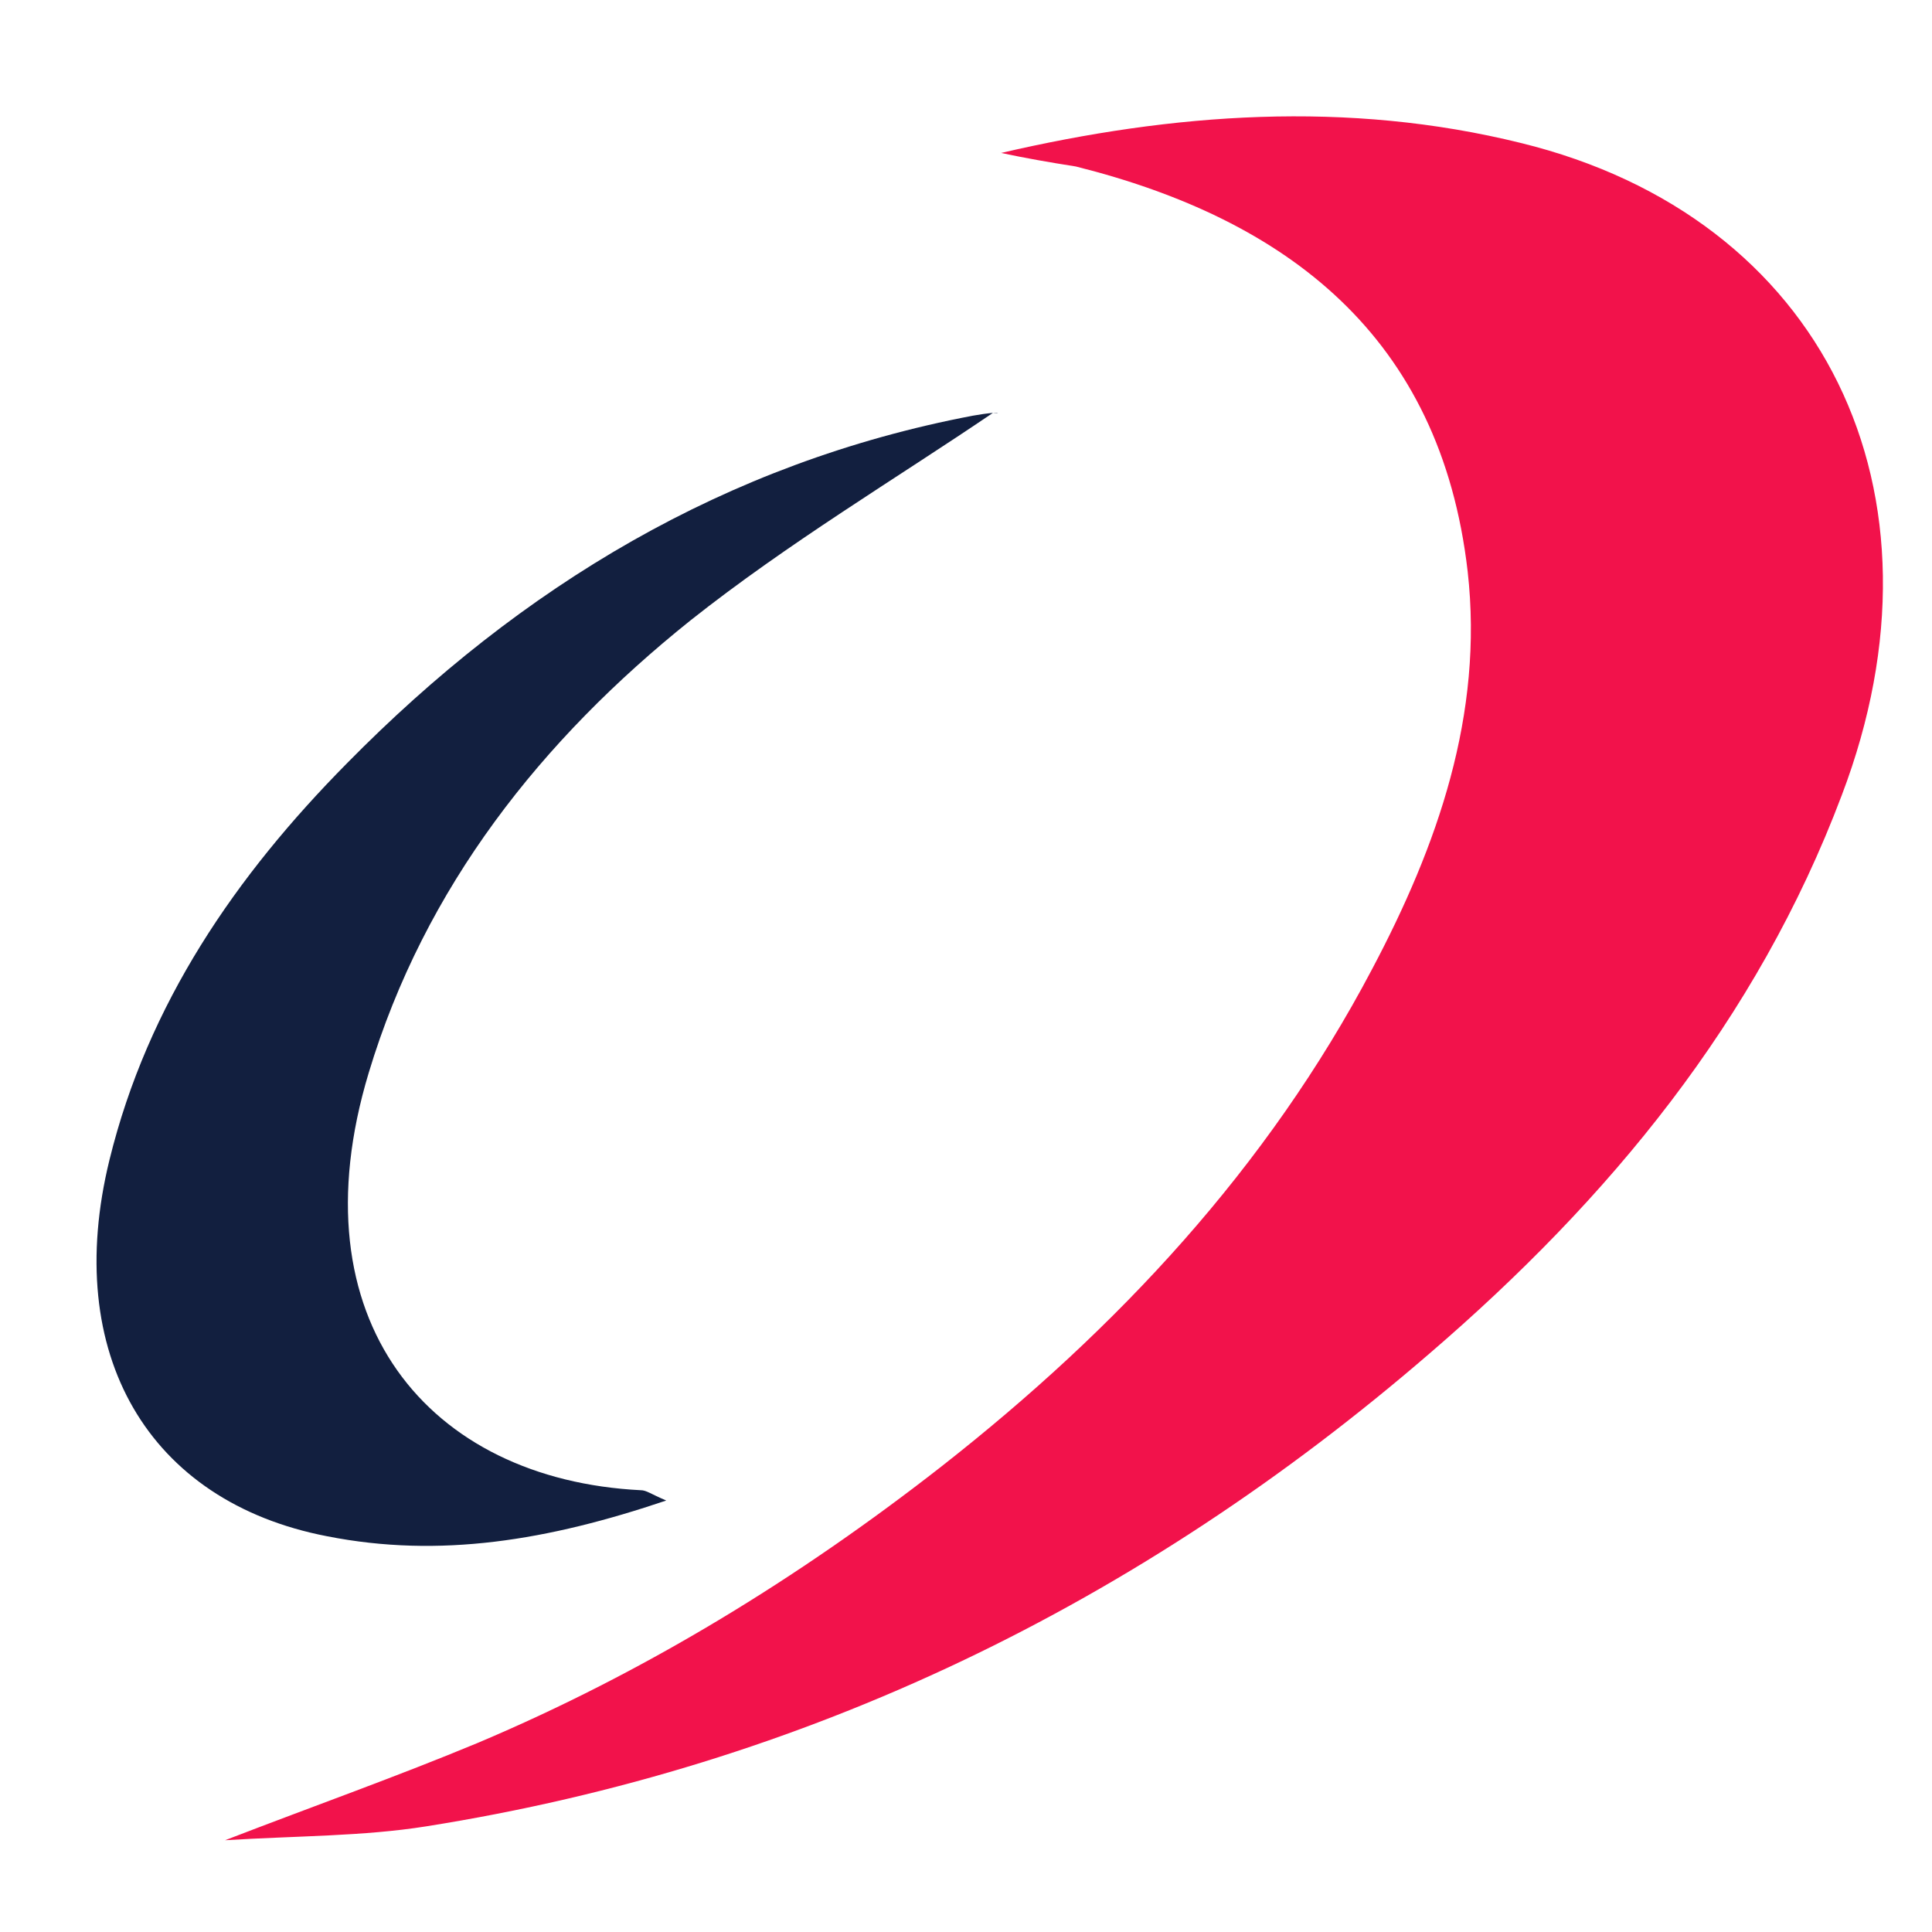 <?xml version="1.0" encoding="utf-8"?>
<!-- Generator: Adobe Illustrator 25.0.0, SVG Export Plug-In . SVG Version: 6.00 Build 0)  -->
<svg version="1.1" id="Layer_1" xmlns="http://www.w3.org/2000/svg" xmlns:xlink="http://www.w3.org/1999/xlink" x="0px" y="0px"
	 viewBox="0 0 600 600" style="enable-background:new 0 0 600 600;" xml:space="preserve">
<style type="text/css">
	.st0{display:none;}
	.st1{display:inline;enable-background:new    ;}
	.st2{fill:#404255;}
	.st3{fill:none;stroke:#404255;stroke-miterlimit:10;}
	.st4{fill:#111C44;stroke:#000000;stroke-miterlimit:10;}
	.st5{fill:#F2124B;}
	.st6{fill:#121F3F;}
</style>
<g id="Layer_2_2_">
	<g id="Layer_3_1_">
		<g class="st0">
			<g class="st1">
				<path class="st2" d="M1022.8,422.1c0-1.1-0.4-2-1.2-2.7c-0.8-0.7-2.2-1.3-4.3-1.8c-2.5-0.6-4.4-1.5-5.8-2.6
					c-1.4-1.2-2.1-2.6-2.1-4.4s0.7-3.4,2.2-4.6s3.5-1.8,5.8-1.8c2.6,0,4.6,0.7,6.2,2.1c1.6,1.4,2.2,3,2.2,4.9v0.1h-3
					c0-1.4-0.5-2.5-1.4-3.4c-0.9-0.8-2.2-1.3-4-1.3c-1.6,0-2.8,0.3-3.6,1.1c-0.8,0.8-1.2,1.6-1.2,2.8c0,1,0.5,1.9,1.4,2.6
					s2.4,1.3,4.4,1.8c2.5,0.6,4.4,1.5,5.7,2.7c1.3,1.2,2,2.7,2,4.4c0,1.9-0.7,3.5-2.3,4.6c-1.6,1.2-3.5,1.7-6.1,1.7
					c-2.4,0-4.4-0.7-6.3-1.9c-1.8-1.3-2.7-3-2.6-5.1v-0.1h3c0,1.5,0.6,2.6,1.6,3.5c1.1,0.8,2.5,1.2,4.1,1.2s2.9-0.3,3.8-1
					C1022.3,424.2,1022.8,423.3,1022.8,422.1z"/>
				<path class="st2" d="M1032.9,410.6l0.2,2.3c0.6-0.8,1.3-1.5,2.1-1.9c0.9-0.5,1.9-0.7,3-0.7c1.2,0,2.1,0.2,3,0.8
					c0.8,0.6,1.5,1.3,1.9,2.4c0.6-1,1.3-1.8,2.2-2.4s2-0.9,3.2-0.9c1.8,0,3.2,0.6,4.2,1.8c1.1,1.2,1.6,3,1.6,5.5V428h-3.2v-10.4
					c0-1.7-0.3-3-0.9-3.6c-0.6-0.7-1.5-1.1-2.6-1.1s-2,0.4-2.6,1.2c-0.7,0.7-1.1,1.7-1.2,2.9v0.2v11.1h-3.2v-10.5
					c0-1.6-0.3-2.8-0.9-3.6c-0.6-0.7-1.5-1.2-2.6-1.2c-1,0-1.7,0.2-2.4,0.6c-0.7,0.4-1.1,1-1.4,1.6v12.9h-3.2v-17.5L1032.9,410.6
					L1032.9,410.6z"/>
				<path class="st2" d="M1069.7,428c-0.1-0.5-0.2-1-0.2-1.4c-0.1-0.4-0.1-0.8-0.1-1.2c-0.6,0.8-1.4,1.6-2.3,2.1c-1,0.6-2,0.8-3,0.8
					c-1.8,0-3.2-0.5-4.2-1.4s-1.4-2.2-1.4-3.9c0-1.6,0.7-3,2.1-4c1.3-0.9,3.2-1.4,5.5-1.4h3.5v-1.7c0-1-0.3-1.8-0.9-2.5
					c-0.7-0.6-1.5-0.9-2.6-0.9c-1,0-1.9,0.2-2.5,0.8c-0.7,0.5-1,1.2-1,1.9h-3v-0.1c-0.1-1.2,0.6-2.5,1.8-3.5
					c1.2-1.1,2.9-1.6,4.9-1.6s3.5,0.5,4.8,1.5c1.2,1,1.8,2.5,1.8,4.4v8.4c0,0.7,0,1.2,0.1,1.8c0.1,0.6,0.2,1.2,0.3,1.7L1069.7,428
					L1069.7,428z M1064.4,425.7c1.2,0,2.2-0.3,3.1-0.9s1.6-1.2,1.8-2.1v-2.8h-3.5c-1.3,0-2.3,0.3-3,1s-1.2,1.4-1.2,2.3
					c0,0.7,0.2,1.4,0.7,1.8S1063.4,425.7,1064.4,425.7z"/>
				<path class="st2" d="M1085.4,413.4l-1.6-0.1c-0.8,0-1.6,0.2-2.1,0.6s-1,1-1.3,1.6V428h-3.2v-17.5h2.9l0.3,2.6
					c0.5-0.9,1.1-1.6,1.8-2.1c0.7-0.5,1.6-0.7,2.6-0.7c0.2,0,0.5,0,0.7,0.1c0.2,0,0.4,0.1,0.5,0.1L1085.4,413.4z"/>
				<path class="st2" d="M1092.9,406.4v4.2h3.3v2.4h-3.3v10.6c0,0.8,0.2,1.4,0.5,1.7c0.3,0.3,0.8,0.5,1.3,0.5c0.2,0,0.4,0,0.6-0.1
					s0.4-0.1,0.6-0.2l0.4,2.2c-0.2,0.2-0.6,0.3-1.1,0.5c-0.5,0.1-0.9,0.2-1.4,0.2c-1.3,0-2.3-0.4-3.1-1.2c-0.7-0.7-1.2-2-1.2-3.7
					v-10.6h-2.8v-2.3h2.8v-4.2H1092.9z"/>
				<path class="st2" d="M1111.5,412.9c0.6-0.8,1.3-1.5,2.2-2c0.9-0.5,1.8-0.7,2.9-0.7c1.9,0,3.3,0.6,4.4,1.6
					c1.1,1.2,1.6,2.9,1.6,5.2v11h-3.2v-10.9c0-1.5-0.3-2.6-0.9-3.2c-0.7-0.7-1.6-1.1-2.8-1.1c-0.9,0-1.6,0.2-2.4,0.7s-1.3,1-1.8,1.7
					v12.9h-3.2v-25.2h3.2L1111.5,412.9L1111.5,412.9z"/>
				<path class="st2" d="M1126.4,419.1c0-2.6,0.7-4.7,2.1-6.4c1.4-1.6,3.3-2.6,5.7-2.6c2.4,0,4.4,0.8,5.8,2.5
					c1.4,1.6,2.1,3.8,2.1,6.4v0.3c0,2.6-0.7,4.8-2.1,6.4s-3.3,2.5-5.8,2.5s-4.4-0.8-5.8-2.5c-1.4-1.6-2.1-3.8-2.1-6.4L1126.4,419.1
					L1126.4,419.1z M1129.6,419.5c0,1.8,0.4,3.4,1.2,4.6c0.7,1.2,2,1.8,3.5,1.8s2.6-0.6,3.5-1.8c0.8-1.2,1.2-2.7,1.2-4.6v-0.3
					c0-1.8-0.4-3.4-1.2-4.6c-0.8-1.2-2-1.8-3.5-1.8s-2.6,0.6-3.5,1.8c-0.7,1.2-1.2,2.7-1.2,4.6V419.5z"/>
				<path class="st2" d="M1150.1,406.4v4.2h3.3v2.4h-3.3v10.6c0,0.8,0.2,1.4,0.5,1.7s0.8,0.5,1.3,0.5c0.2,0,0.4,0,0.6-0.1
					s0.4-0.1,0.6-0.2l0.4,2.2c-0.2,0.2-0.6,0.3-1.1,0.5c-0.5,0.1-0.9,0.2-1.4,0.2c-1.3,0-2.3-0.4-3.1-1.2c-0.7-0.7-1.2-2-1.2-3.7
					v-10.6h-2.8v-2.3h2.8v-4.2H1150.1z"/>
				<path class="st2" d="M1164.6,428.4c-2.5,0-4.4-0.8-5.8-2.5c-1.4-1.6-2.1-3.7-2.1-6.3v-0.7c0-2.5,0.7-4.5,2.2-6.3
					c1.5-1.6,3.2-2.5,5.3-2.5c2.4,0,4.1,0.7,5.4,2.1c1.2,1.4,1.8,3.3,1.8,5.7v2H1160l-0.1,0.1c0,1.6,0.5,3,1.3,4.1s2,1.6,3.5,1.6
					c1.1,0,2.1-0.2,2.8-0.5c0.8-0.3,1.5-0.7,2.1-1.2l1.2,2.1c-0.7,0.7-1.5,1.2-2.5,1.6C1167.3,428.2,1166.1,428.4,1164.6,428.4z
					 M1164.1,412.7c-1.1,0-2,0.4-2.7,1.3s-1.2,2.1-1.4,3.4v0.1h8.1v-0.4c0-1.2-0.3-2.3-1-3.1
					C1166.4,413.2,1165.4,412.7,1164.1,412.7z"/>
				<path class="st2" d="M1178.3,428h-3.2v-25.2h3.2V428z"/>
				<path class="st2" d="M1198.5,425.9c1.1,0,2-0.3,2.8-1s1.2-1.5,1.2-2.4h2.9v0.1c0.1,1.5-0.7,2.9-2,4c-1.4,1.2-3,1.7-4.9,1.7
					c-2.6,0-4.5-0.8-5.8-2.5c-1.3-1.6-2.1-3.8-2.1-6.3v-0.7c0-2.5,0.7-4.5,2.1-6.3c1.3-1.6,3.3-2.5,5.8-2.5c2.1,0,3.7,0.6,5,1.8
					s1.9,2.7,1.9,4.4v0.1h-2.9c0-1.1-0.4-2-1.2-2.7s-1.7-1.2-2.9-1.2c-1.6,0-2.9,0.6-3.6,1.8c-0.7,1.2-1.1,2.6-1.1,4.4v0.7
					c0,1.8,0.3,3.3,1.1,4.4C1195.6,425.3,1196.8,425.9,1198.5,425.9z"/>
				<path class="st2" d="M1212.4,428h-3.2v-25.2h3.2V428z"/>
				<path class="st2" d="M1216.5,419.1c0-2.6,0.7-4.7,2.1-6.4c1.4-1.6,3.3-2.6,5.7-2.6s4.4,0.8,5.8,2.5c1.4,1.6,2.1,3.8,2.1,6.4v0.3
					c0,2.6-0.7,4.8-2.1,6.4s-3.3,2.5-5.8,2.5s-4.4-0.8-5.8-2.5c-1.4-1.6-2.1-3.8-2.1-6.4L1216.5,419.1L1216.5,419.1z M1219.8,419.5
					c0,1.8,0.4,3.4,1.2,4.6c0.7,1.2,2,1.8,3.5,1.8s2.6-0.6,3.5-1.8c0.8-1.2,1.2-2.7,1.2-4.6v-0.3c0-1.8-0.4-3.4-1.2-4.6
					c-0.8-1.2-2-1.8-3.5-1.8s-2.6,0.6-3.5,1.8c-0.7,1.2-1.2,2.7-1.2,4.6V419.5z"/>
				<path class="st2" d="M1247.2,425.5c-0.6,0.9-1.2,1.6-2.1,2.1c-0.8,0.5-1.9,0.7-3,0.7c-1.9,0-3.4-0.6-4.4-1.8
					c-1.1-1.2-1.6-3.1-1.6-5.7v-10.2h3.2V421c0,1.9,0.2,3.1,0.8,3.9c0.6,0.7,1.4,1.1,2.6,1.1s2.1-0.2,2.8-0.7c0.7-0.5,1.3-1.1,1.6-2
					v-12.6h3.2v17.5h-2.9L1247.2,425.5z"/>
				<path class="st2" d="M1254.2,419.6c0-2.8,0.6-5.1,1.8-6.8c1.2-1.7,2.9-2.6,5-2.6c1,0,1.9,0.2,2.7,0.6c0.8,0.4,1.5,0.9,2.1,1.6
					v-9.6h3.2V428h-2.6l-0.4-2.1c-0.6,0.8-1.2,1.4-2.1,1.9c-0.8,0.4-1.8,0.7-2.9,0.7c-2.1,0-3.8-0.7-5-2.3c-1.2-1.6-1.8-3.6-1.8-6.1
					L1254.2,419.6L1254.2,419.6z M1257.3,420c0,1.7,0.3,3.2,1.1,4.3c0.7,1.1,1.8,1.6,3.4,1.6c1,0,1.7-0.2,2.4-0.7
					c0.7-0.4,1.2-1.1,1.6-1.8v-8.2c-0.4-0.7-0.9-1.3-1.6-1.7c-0.7-0.4-1.4-0.7-2.4-0.7c-1.6,0-2.6,0.7-3.4,1.9
					c-0.7,1.2-1.1,2.9-1.1,4.9V420z"/>
			</g>
			<g class="st1">
				<path class="st3" d="M1022.8,422.1c0-1.1-0.4-2-1.2-2.7c-0.8-0.7-2.2-1.3-4.3-1.8c-2.5-0.6-4.4-1.5-5.8-2.6
					c-1.4-1.2-2.1-2.6-2.1-4.4s0.7-3.4,2.2-4.6s3.5-1.8,5.8-1.8c2.6,0,4.6,0.7,6.2,2.1c1.6,1.4,2.2,3,2.2,4.9v0.1h-3
					c0-1.4-0.5-2.5-1.4-3.4c-0.9-0.8-2.2-1.3-4-1.3c-1.6,0-2.8,0.3-3.6,1.1c-0.8,0.8-1.2,1.6-1.2,2.8c0,1,0.5,1.9,1.4,2.6
					s2.4,1.3,4.4,1.8c2.5,0.6,4.4,1.5,5.7,2.7c1.3,1.2,2,2.7,2,4.4c0,1.9-0.7,3.5-2.3,4.6c-1.6,1.2-3.5,1.7-6.1,1.7
					c-2.4,0-4.4-0.7-6.3-1.9c-1.8-1.3-2.7-3-2.6-5.1v-0.1h3c0,1.5,0.6,2.6,1.6,3.5c1.1,0.8,2.5,1.2,4.1,1.2s2.9-0.3,3.8-1
					C1022.3,424.2,1022.8,423.3,1022.8,422.1z"/>
				<path class="st3" d="M1032.9,410.6l0.2,2.3c0.6-0.8,1.3-1.5,2.1-1.9c0.9-0.5,1.9-0.7,3-0.7c1.2,0,2.1,0.2,3,0.8
					c0.8,0.6,1.5,1.3,1.9,2.4c0.6-1,1.3-1.8,2.2-2.4s2-0.9,3.2-0.9c1.8,0,3.2,0.6,4.2,1.8c1.1,1.2,1.6,3,1.6,5.5V428h-3.2v-10.4
					c0-1.7-0.3-3-0.9-3.6c-0.6-0.7-1.5-1.1-2.6-1.1s-2,0.4-2.6,1.2c-0.7,0.7-1.1,1.7-1.2,2.9v0.2v11.1h-3.2v-10.5
					c0-1.6-0.3-2.8-0.9-3.6c-0.6-0.7-1.5-1.2-2.6-1.2c-1,0-1.7,0.2-2.4,0.6c-0.7,0.4-1.1,1-1.4,1.6v12.9h-3.2v-17.5L1032.9,410.6
					L1032.9,410.6z"/>
				<path class="st3" d="M1069.7,428c-0.1-0.5-0.2-1-0.2-1.4c-0.1-0.4-0.1-0.8-0.1-1.2c-0.6,0.8-1.4,1.6-2.3,2.1c-1,0.6-2,0.8-3,0.8
					c-1.8,0-3.2-0.5-4.2-1.4s-1.4-2.2-1.4-3.9c0-1.6,0.7-3,2.1-4c1.3-0.9,3.2-1.4,5.5-1.4h3.5v-1.7c0-1-0.3-1.8-0.9-2.5
					c-0.7-0.6-1.5-0.9-2.6-0.9c-1,0-1.9,0.2-2.5,0.8c-0.7,0.5-1,1.2-1,1.9h-3v-0.1c-0.1-1.2,0.6-2.5,1.8-3.5
					c1.2-1.1,2.9-1.6,4.9-1.6s3.5,0.5,4.8,1.5c1.2,1,1.8,2.5,1.8,4.4v8.4c0,0.7,0,1.2,0.1,1.8c0.1,0.6,0.2,1.2,0.3,1.7L1069.7,428
					L1069.7,428z M1064.4,425.7c1.2,0,2.2-0.3,3.1-0.9s1.6-1.2,1.8-2.1v-2.8h-3.5c-1.3,0-2.3,0.3-3,1s-1.2,1.4-1.2,2.3
					c0,0.7,0.2,1.4,0.7,1.8S1063.4,425.7,1064.4,425.7z"/>
				<path class="st3" d="M1085.4,413.4l-1.6-0.1c-0.8,0-1.6,0.2-2.1,0.6s-1,1-1.3,1.6V428h-3.2v-17.5h2.9l0.3,2.6
					c0.5-0.9,1.1-1.6,1.8-2.1c0.7-0.5,1.6-0.7,2.6-0.7c0.2,0,0.5,0,0.7,0.1c0.2,0,0.4,0.1,0.5,0.1L1085.4,413.4z"/>
				<path class="st3" d="M1092.9,406.4v4.2h3.3v2.4h-3.3v10.6c0,0.8,0.2,1.4,0.5,1.7c0.3,0.3,0.8,0.5,1.3,0.5c0.2,0,0.4,0,0.6-0.1
					s0.4-0.1,0.6-0.2l0.4,2.2c-0.2,0.2-0.6,0.3-1.1,0.5c-0.5,0.1-0.9,0.2-1.4,0.2c-1.3,0-2.3-0.4-3.1-1.2c-0.7-0.7-1.2-2-1.2-3.7
					v-10.6h-2.8v-2.3h2.8v-4.2H1092.9z"/>
				<path class="st3" d="M1111.5,412.9c0.6-0.8,1.3-1.5,2.2-2c0.9-0.5,1.8-0.7,2.9-0.7c1.9,0,3.3,0.6,4.4,1.6
					c1.1,1.2,1.6,2.9,1.6,5.2v11h-3.2v-10.9c0-1.5-0.3-2.6-0.9-3.2c-0.7-0.7-1.6-1.1-2.8-1.1c-0.9,0-1.6,0.2-2.4,0.7s-1.3,1-1.8,1.7
					v12.9h-3.2v-25.2h3.2L1111.5,412.9L1111.5,412.9z"/>
				<path class="st3" d="M1126.4,419.1c0-2.6,0.7-4.7,2.1-6.4c1.4-1.6,3.3-2.6,5.7-2.6c2.4,0,4.4,0.8,5.8,2.5
					c1.4,1.6,2.1,3.8,2.1,6.4v0.3c0,2.6-0.7,4.8-2.1,6.4s-3.3,2.5-5.8,2.5s-4.4-0.8-5.8-2.5c-1.4-1.6-2.1-3.8-2.1-6.4L1126.4,419.1
					L1126.4,419.1z M1129.6,419.5c0,1.8,0.4,3.4,1.2,4.6c0.7,1.2,2,1.8,3.5,1.8s2.6-0.6,3.5-1.8c0.8-1.2,1.2-2.7,1.2-4.6v-0.3
					c0-1.8-0.4-3.4-1.2-4.6c-0.8-1.2-2-1.8-3.5-1.8s-2.6,0.6-3.5,1.8c-0.7,1.2-1.2,2.7-1.2,4.6V419.5z"/>
				<path class="st3" d="M1150.1,406.4v4.2h3.3v2.4h-3.3v10.6c0,0.8,0.2,1.4,0.5,1.7s0.8,0.5,1.3,0.5c0.2,0,0.4,0,0.6-0.1
					s0.4-0.1,0.6-0.2l0.4,2.2c-0.2,0.2-0.6,0.3-1.1,0.5c-0.5,0.1-0.9,0.2-1.4,0.2c-1.3,0-2.3-0.4-3.1-1.2c-0.7-0.7-1.2-2-1.2-3.7
					v-10.6h-2.8v-2.3h2.8v-4.2H1150.1z"/>
				<path class="st3" d="M1164.6,428.4c-2.5,0-4.4-0.8-5.8-2.5c-1.4-1.6-2.1-3.7-2.1-6.3v-0.7c0-2.5,0.7-4.5,2.2-6.3
					c1.5-1.6,3.2-2.5,5.3-2.5c2.4,0,4.1,0.7,5.4,2.1c1.2,1.4,1.8,3.3,1.8,5.7v2H1160l-0.1,0.1c0,1.6,0.5,3,1.3,4.1s2,1.6,3.5,1.6
					c1.1,0,2.1-0.2,2.8-0.5c0.8-0.3,1.5-0.7,2.1-1.2l1.2,2.1c-0.7,0.7-1.5,1.2-2.5,1.6C1167.3,428.2,1166.1,428.4,1164.6,428.4z
					 M1164.1,412.7c-1.1,0-2,0.4-2.7,1.3s-1.2,2.1-1.4,3.4v0.1h8.1v-0.4c0-1.2-0.3-2.3-1-3.1
					C1166.4,413.2,1165.4,412.7,1164.1,412.7z"/>
				<path class="st3" d="M1178.3,428h-3.2v-25.2h3.2V428z"/>
				<path class="st3" d="M1198.5,425.9c1.1,0,2-0.3,2.8-1s1.2-1.5,1.2-2.4h2.9v0.1c0.1,1.5-0.7,2.9-2,4c-1.4,1.2-3,1.7-4.9,1.7
					c-2.6,0-4.5-0.8-5.8-2.5c-1.3-1.6-2.1-3.8-2.1-6.3v-0.7c0-2.5,0.7-4.5,2.1-6.3c1.3-1.6,3.3-2.5,5.8-2.5c2.1,0,3.7,0.6,5,1.8
					s1.9,2.7,1.9,4.4v0.1h-2.9c0-1.1-0.4-2-1.2-2.7s-1.7-1.2-2.9-1.2c-1.6,0-2.9,0.6-3.6,1.8c-0.7,1.2-1.1,2.6-1.1,4.4v0.7
					c0,1.8,0.3,3.3,1.1,4.4C1195.6,425.3,1196.8,425.9,1198.5,425.9z"/>
				<path class="st3" d="M1212.4,428h-3.2v-25.2h3.2V428z"/>
				<path class="st3" d="M1216.5,419.1c0-2.6,0.7-4.7,2.1-6.4c1.4-1.6,3.3-2.6,5.7-2.6s4.4,0.8,5.8,2.5c1.4,1.6,2.1,3.8,2.1,6.4v0.3
					c0,2.6-0.7,4.8-2.1,6.4s-3.3,2.5-5.8,2.5s-4.4-0.8-5.8-2.5c-1.4-1.6-2.1-3.8-2.1-6.4L1216.5,419.1L1216.5,419.1z M1219.8,419.5
					c0,1.8,0.4,3.4,1.2,4.6c0.7,1.2,2,1.8,3.5,1.8s2.6-0.6,3.5-1.8c0.8-1.2,1.2-2.7,1.2-4.6v-0.3c0-1.8-0.4-3.4-1.2-4.6
					c-0.8-1.2-2-1.8-3.5-1.8s-2.6,0.6-3.5,1.8c-0.7,1.2-1.2,2.7-1.2,4.6V419.5z"/>
				<path class="st3" d="M1247.2,425.5c-0.6,0.9-1.2,1.6-2.1,2.1c-0.8,0.5-1.9,0.7-3,0.7c-1.9,0-3.4-0.6-4.4-1.8
					c-1.1-1.2-1.6-3.1-1.6-5.7v-10.2h3.2V421c0,1.9,0.2,3.1,0.8,3.9c0.6,0.7,1.4,1.1,2.6,1.1s2.1-0.2,2.8-0.7c0.7-0.5,1.3-1.1,1.6-2
					v-12.6h3.2v17.5h-2.9L1247.2,425.5z"/>
				<path class="st3" d="M1254.2,419.6c0-2.8,0.6-5.1,1.8-6.8c1.2-1.7,2.9-2.6,5-2.6c1,0,1.9,0.2,2.7,0.6c0.8,0.4,1.5,0.9,2.1,1.6
					v-9.6h3.2V428h-2.6l-0.4-2.1c-0.6,0.8-1.2,1.4-2.1,1.9c-0.8,0.4-1.8,0.7-2.9,0.7c-2.1,0-3.8-0.7-5-2.3c-1.2-1.6-1.8-3.6-1.8-6.1
					L1254.2,419.6L1254.2,419.6z M1257.3,420c0,1.7,0.3,3.2,1.1,4.3c0.7,1.1,1.8,1.6,3.4,1.6c1,0,1.7-0.2,2.4-0.7
					c0.7-0.4,1.2-1.1,1.6-1.8v-8.2c-0.4-0.7-0.9-1.3-1.6-1.7c-0.7-0.4-1.4-0.7-2.4-0.7c-1.6,0-2.6,0.7-3.4,1.9
					c-0.7,1.2-1.1,2.9-1.1,4.9V420z"/>
			</g>
		</g>
	</g>
</g>
<path class="st4" d="M1425.8,267.1"/>
<path class="st5" d="M310.9,47.5c53.4-12.4,107.6-16.4,161.4-3.1c94,23,135.5,108.4,99.7,202.5c-26.4,70.1-72.4,125.6-128,173.4
	C354,498,250.3,548.5,132.3,567.2c-19.6,3.1-39.5,2.9-62.4,4.3c28-10.8,53.4-19.8,78.4-30.2c51.9-21.9,99.7-51.2,144.1-85.9
	C347,412.6,393.6,362.7,426.1,301c20.3-38.3,34.7-79.1,29.7-123.5c-8.4-73.1-56.2-109.4-121.7-125.8
	C325.8,50.4,318.4,49.1,310.9,47.5z"/>
<path class="st6" d="M206.9,466c-36.7,12.4-70.3,18-105.3,11.1C46,466.4,19.2,420.5,34,360.2c11.9-48.5,39.2-88.2,73.7-123.1
	c54.1-55,117.7-93.4,194.4-108c2.2-0.4,4.3-0.7,6.5-0.9c1.3,0,2.2,0.4-0.2,0c-30.2,20.5-63.6,40.4-94,64.5
	c-46.2,37-82.5,82.7-99.9,140.5c-23.2,76.9,18.7,126.3,84.5,129.6C200.7,462.8,202,463.9,206.9,466z"/>
</svg>
